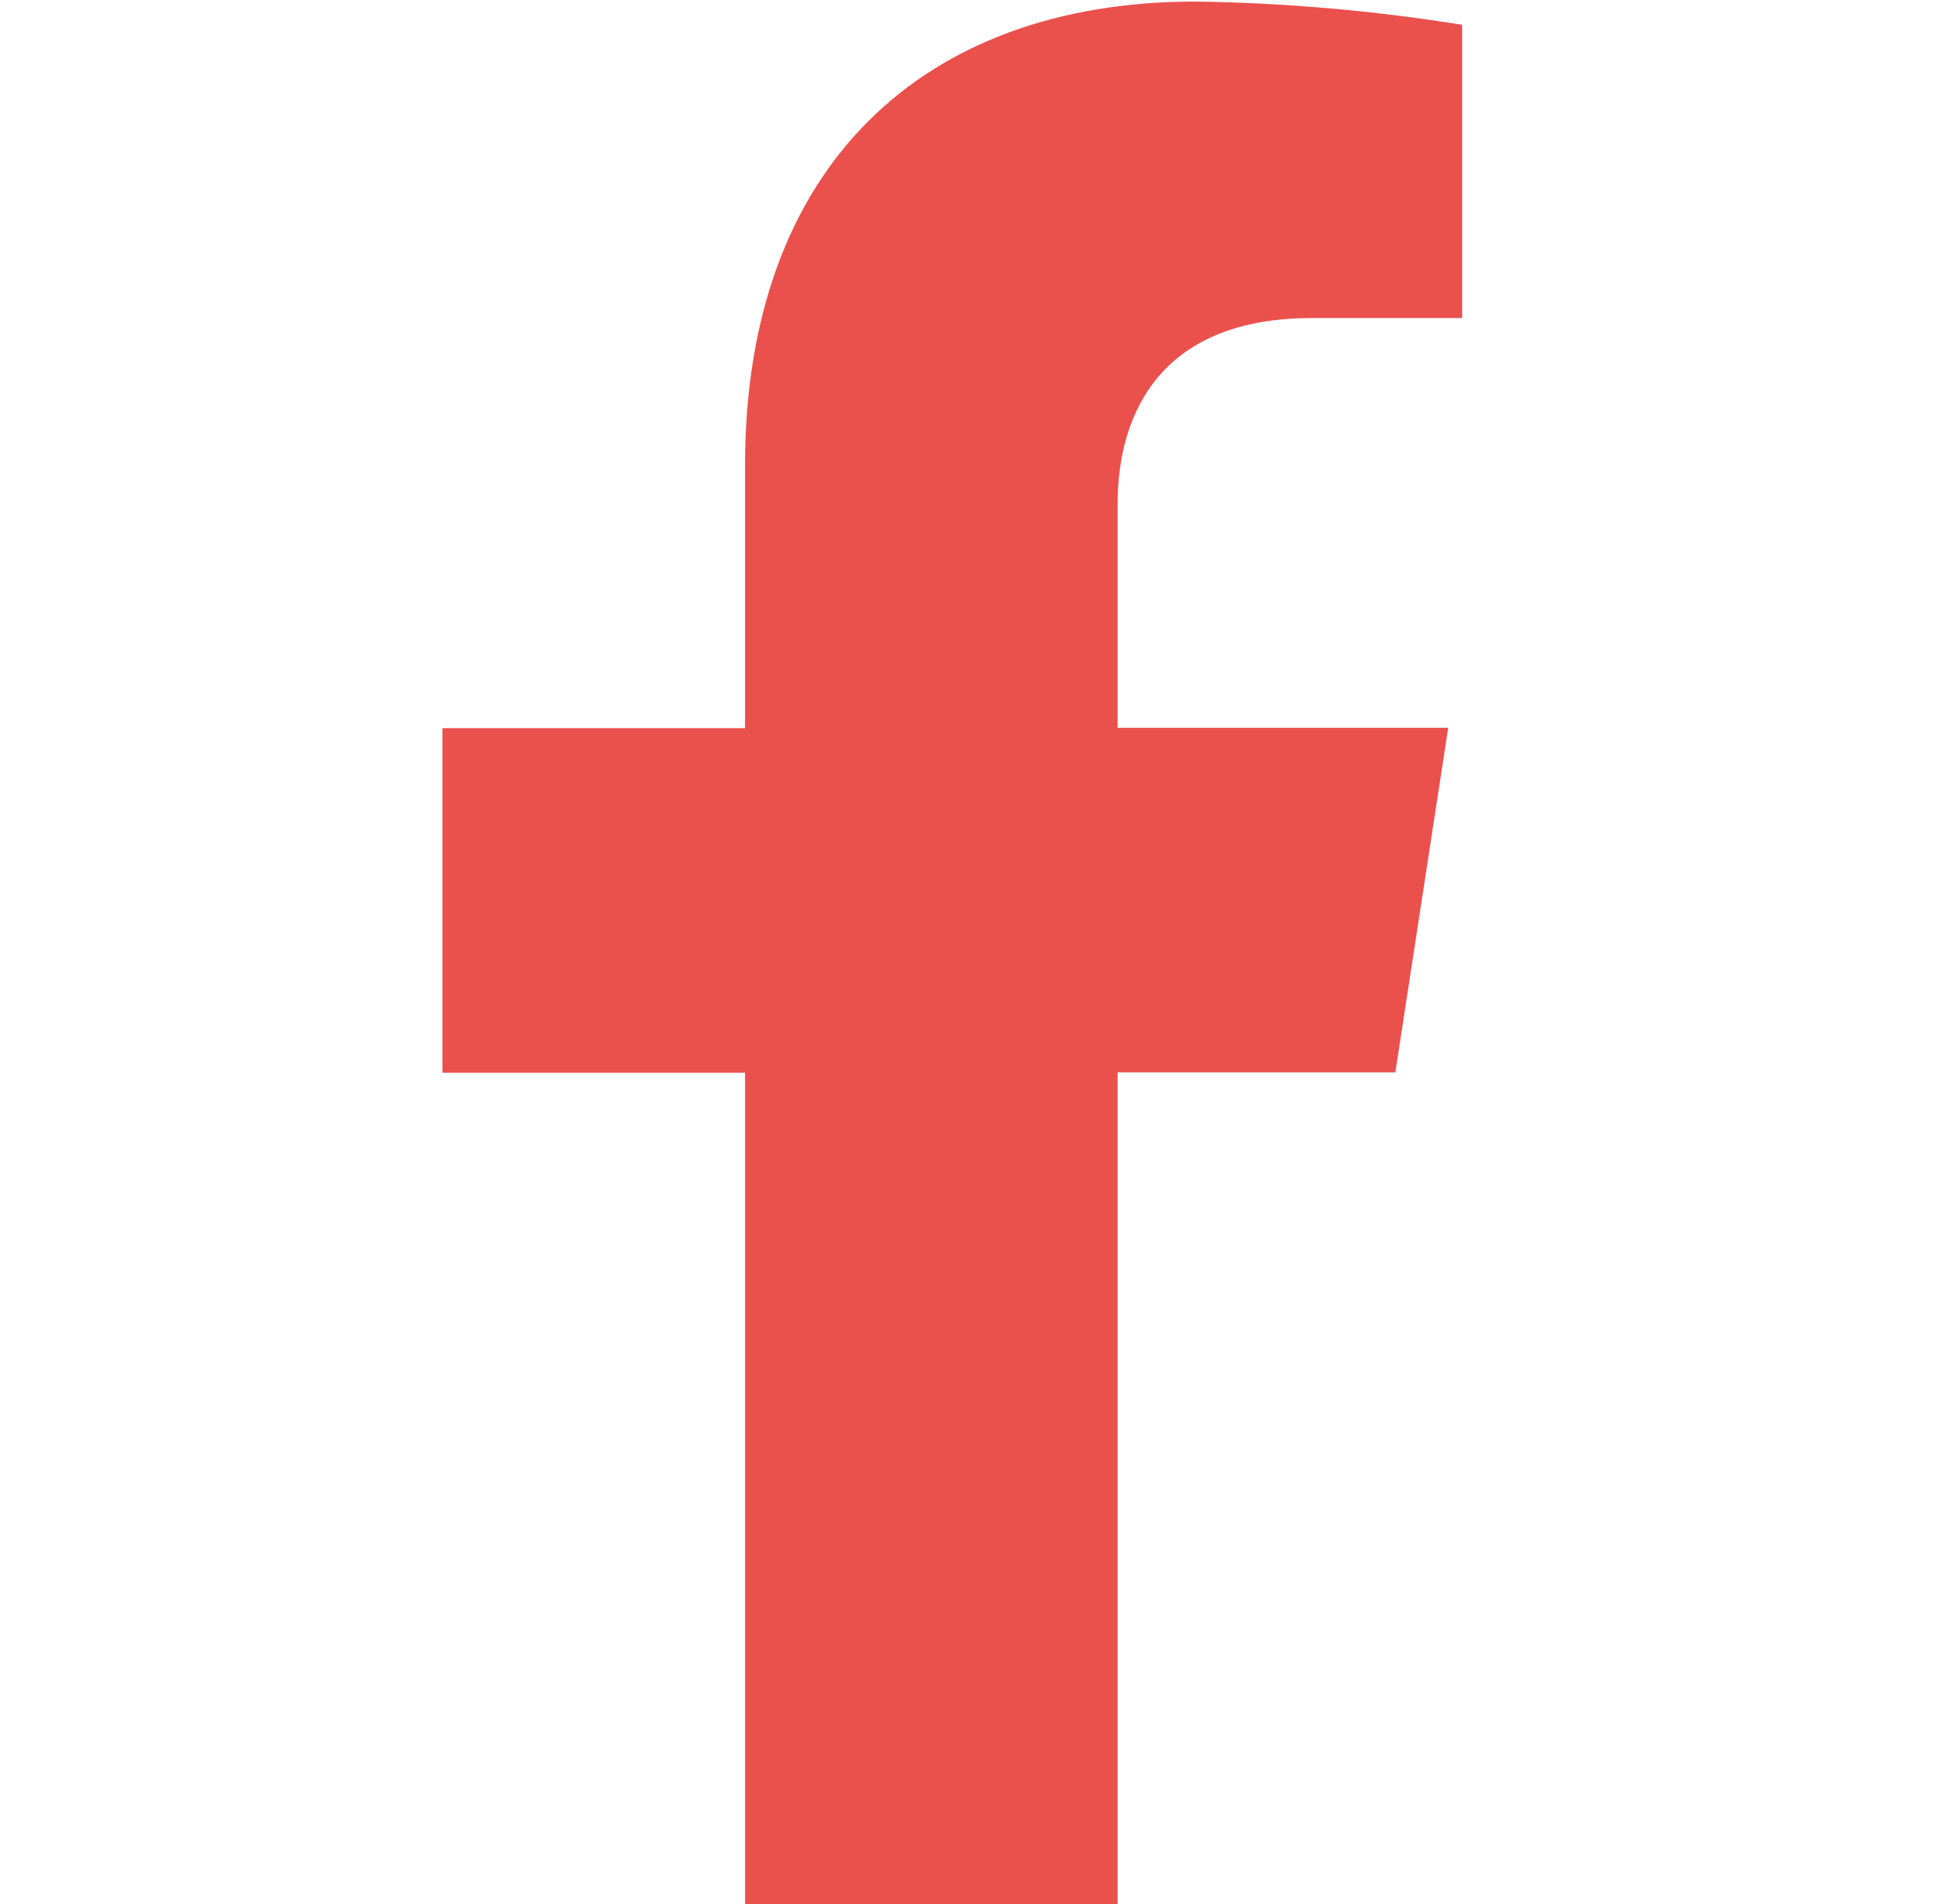 <?xml version="1.0" encoding="UTF-8"?>
<svg xmlns="http://www.w3.org/2000/svg" width="51" height="50" viewBox="0 0 51 50" fill="none">
  <g clip-path="url(#clip0_203_65)">
    <path d="M29.35 50.036V28.161H36.644L38.032 19.112H29.35V13.24C29.35 10.764 30.563 8.352 34.45 8.352H38.398V0.652C36.08 0.278 33.738 0.074 31.39 0.041C24.24 0.041 19.566 4.375 19.566 12.221V19.121H11.619V28.17H19.567V50.036H29.35Z" fill="#EA504C"></path>
  </g>
  <defs>
    <clipPath id="clip0_203_65">
      <rect width="50" height="50" fill="#EA504C" transform="translate(0.321)"></rect>
    </clipPath>
  </defs>
</svg>
